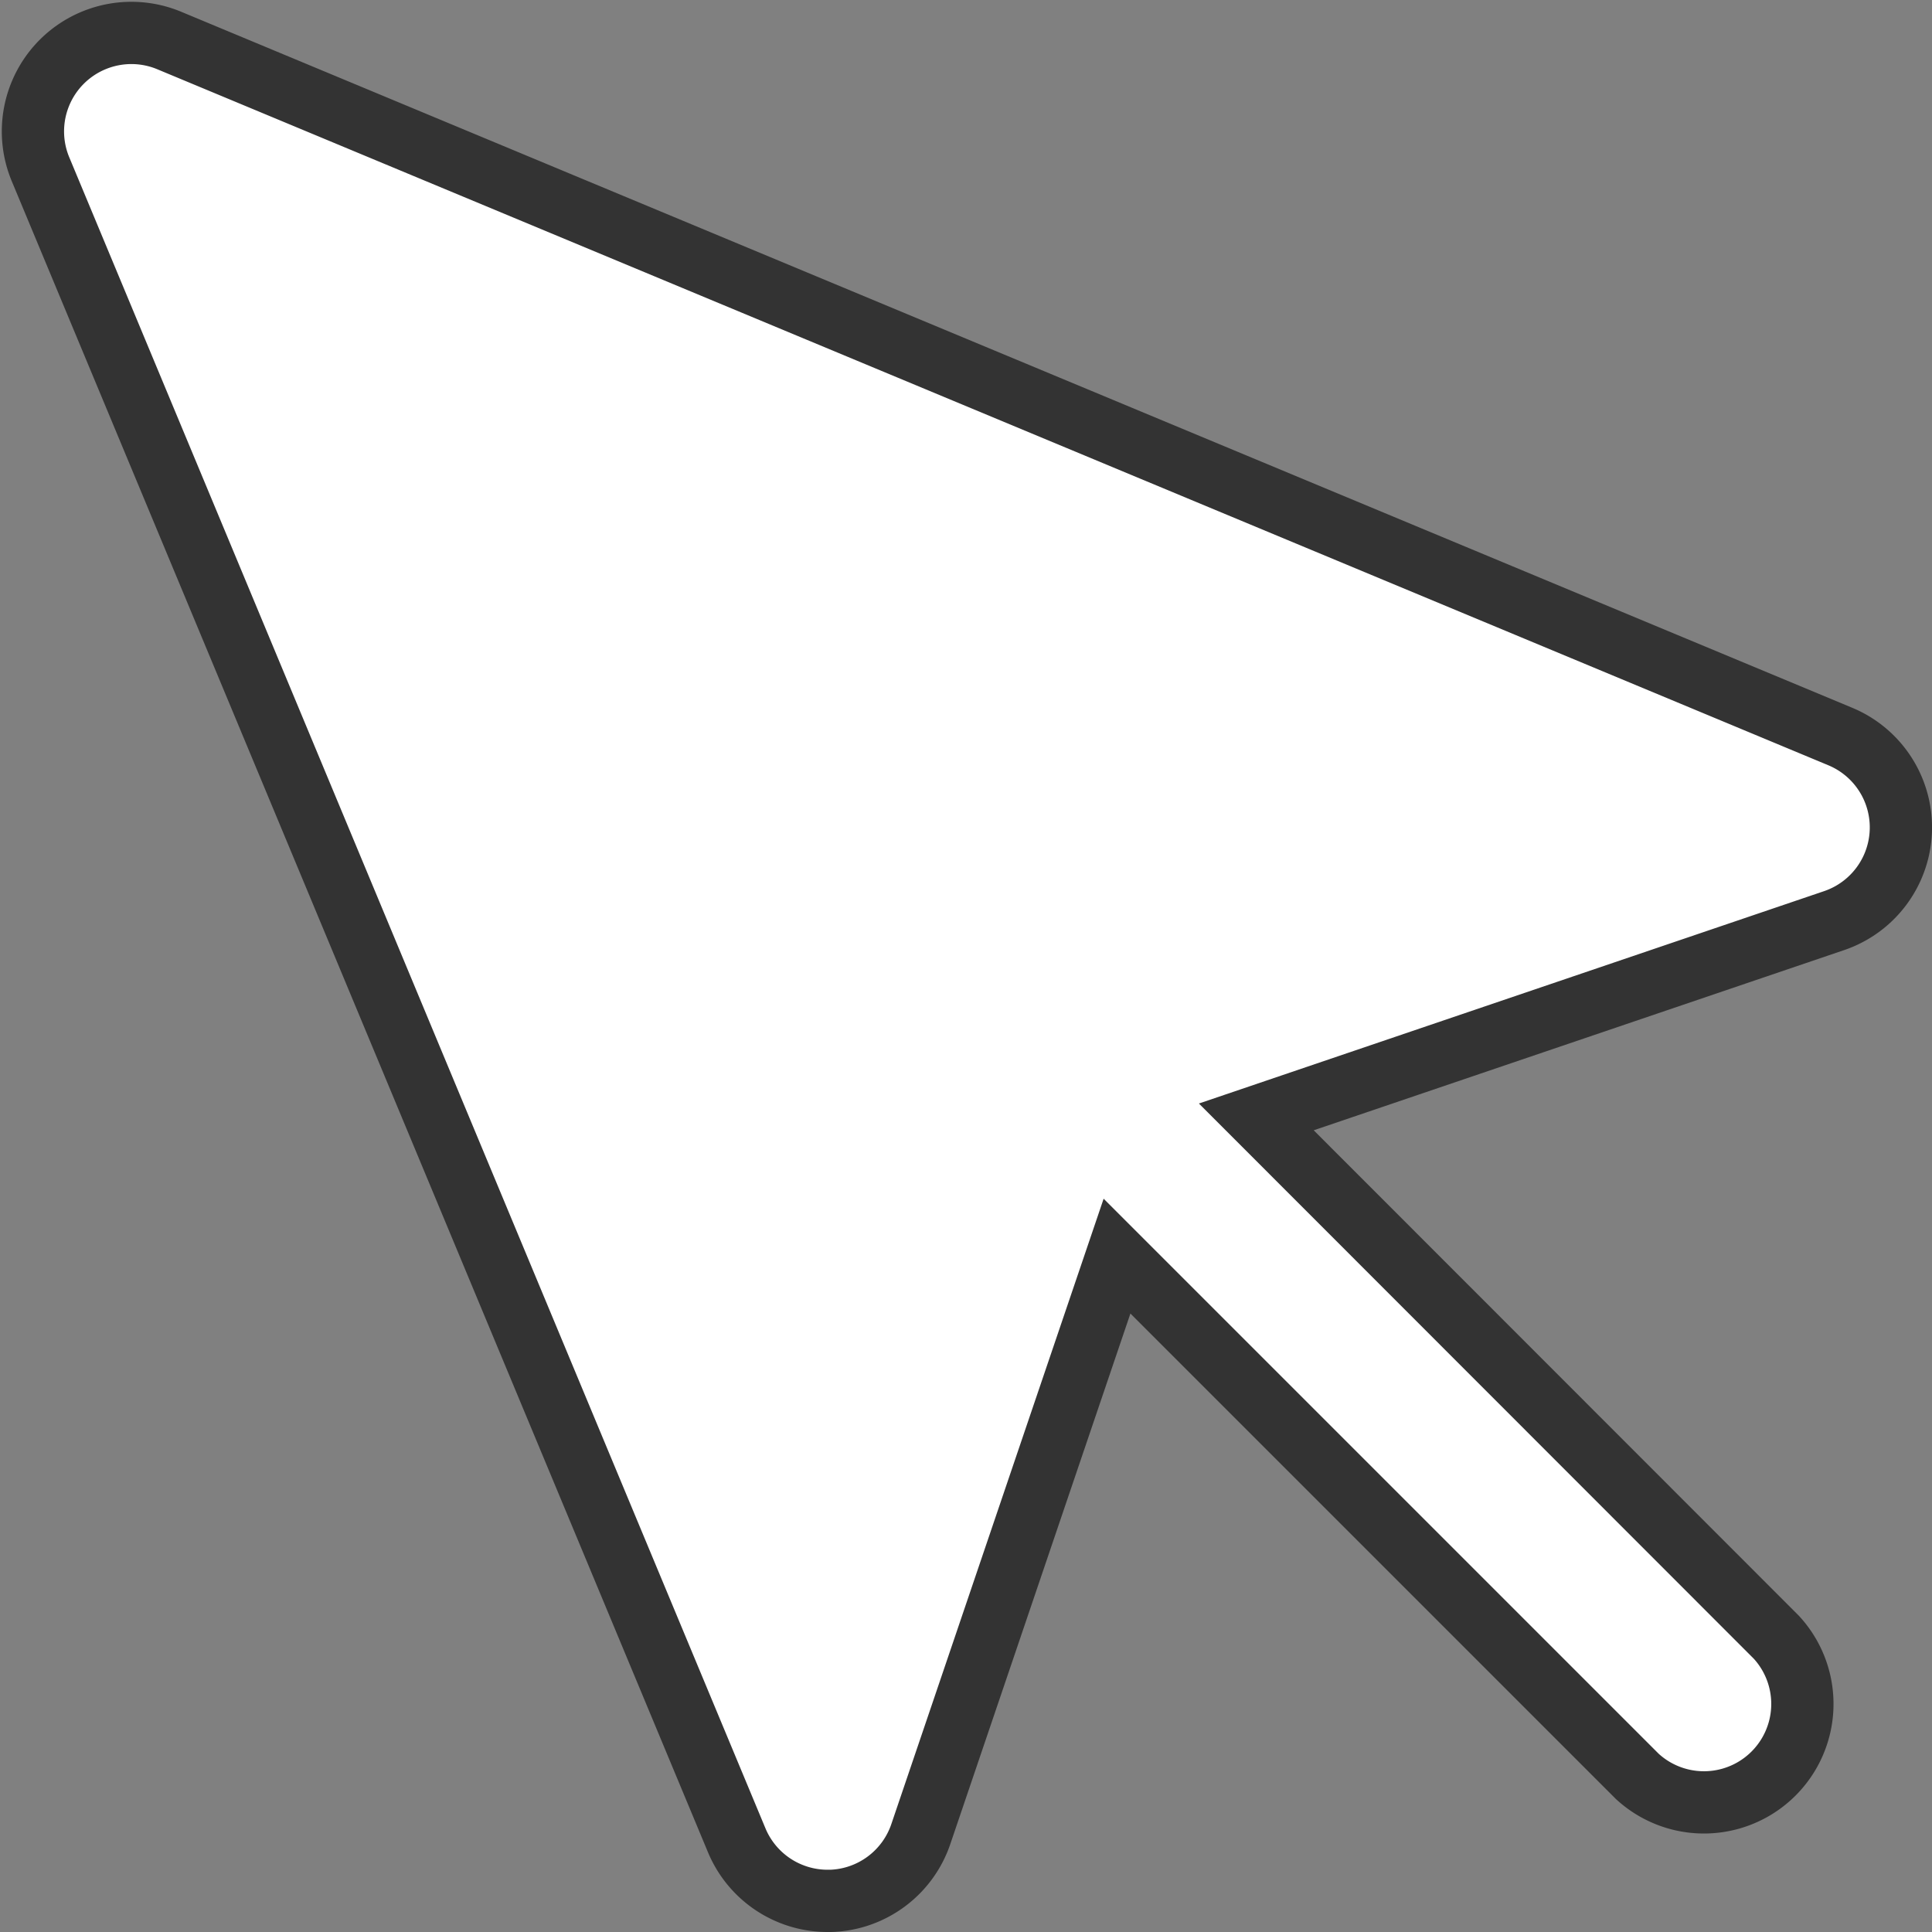 <svg xmlns="http://www.w3.org/2000/svg" width="31.029" height="31.029" viewBox="0 0 31.029 31.029">
  <rect x="0" y="0" width="31.029" height="31.029" fill="#808080" stroke="none"/>
  <path id="Icon_feather-mouse-pointer_-_アウトライン" data-name="Icon feather-mouse-pointer - アウトライン" d="M15.762,33a1.581,1.581,0,0,1-1.459-.973L3.122,5.19A1.581,1.581,0,0,1,5.19,3.122L32.027,14.3a1.581,1.581,0,0,1-.1,2.957l-9.279,3.152L31,28.766A1.581,1.581,0,0,1,28.766,31l-8.355-8.355L17.26,31.927A1.581,1.581,0,0,1,15.815,33Z" transform="translate(-2.471 -2.471)" fill="#fff" stroke="#333" stroke-linecap="round" stroke-width="1"/>
</svg>
